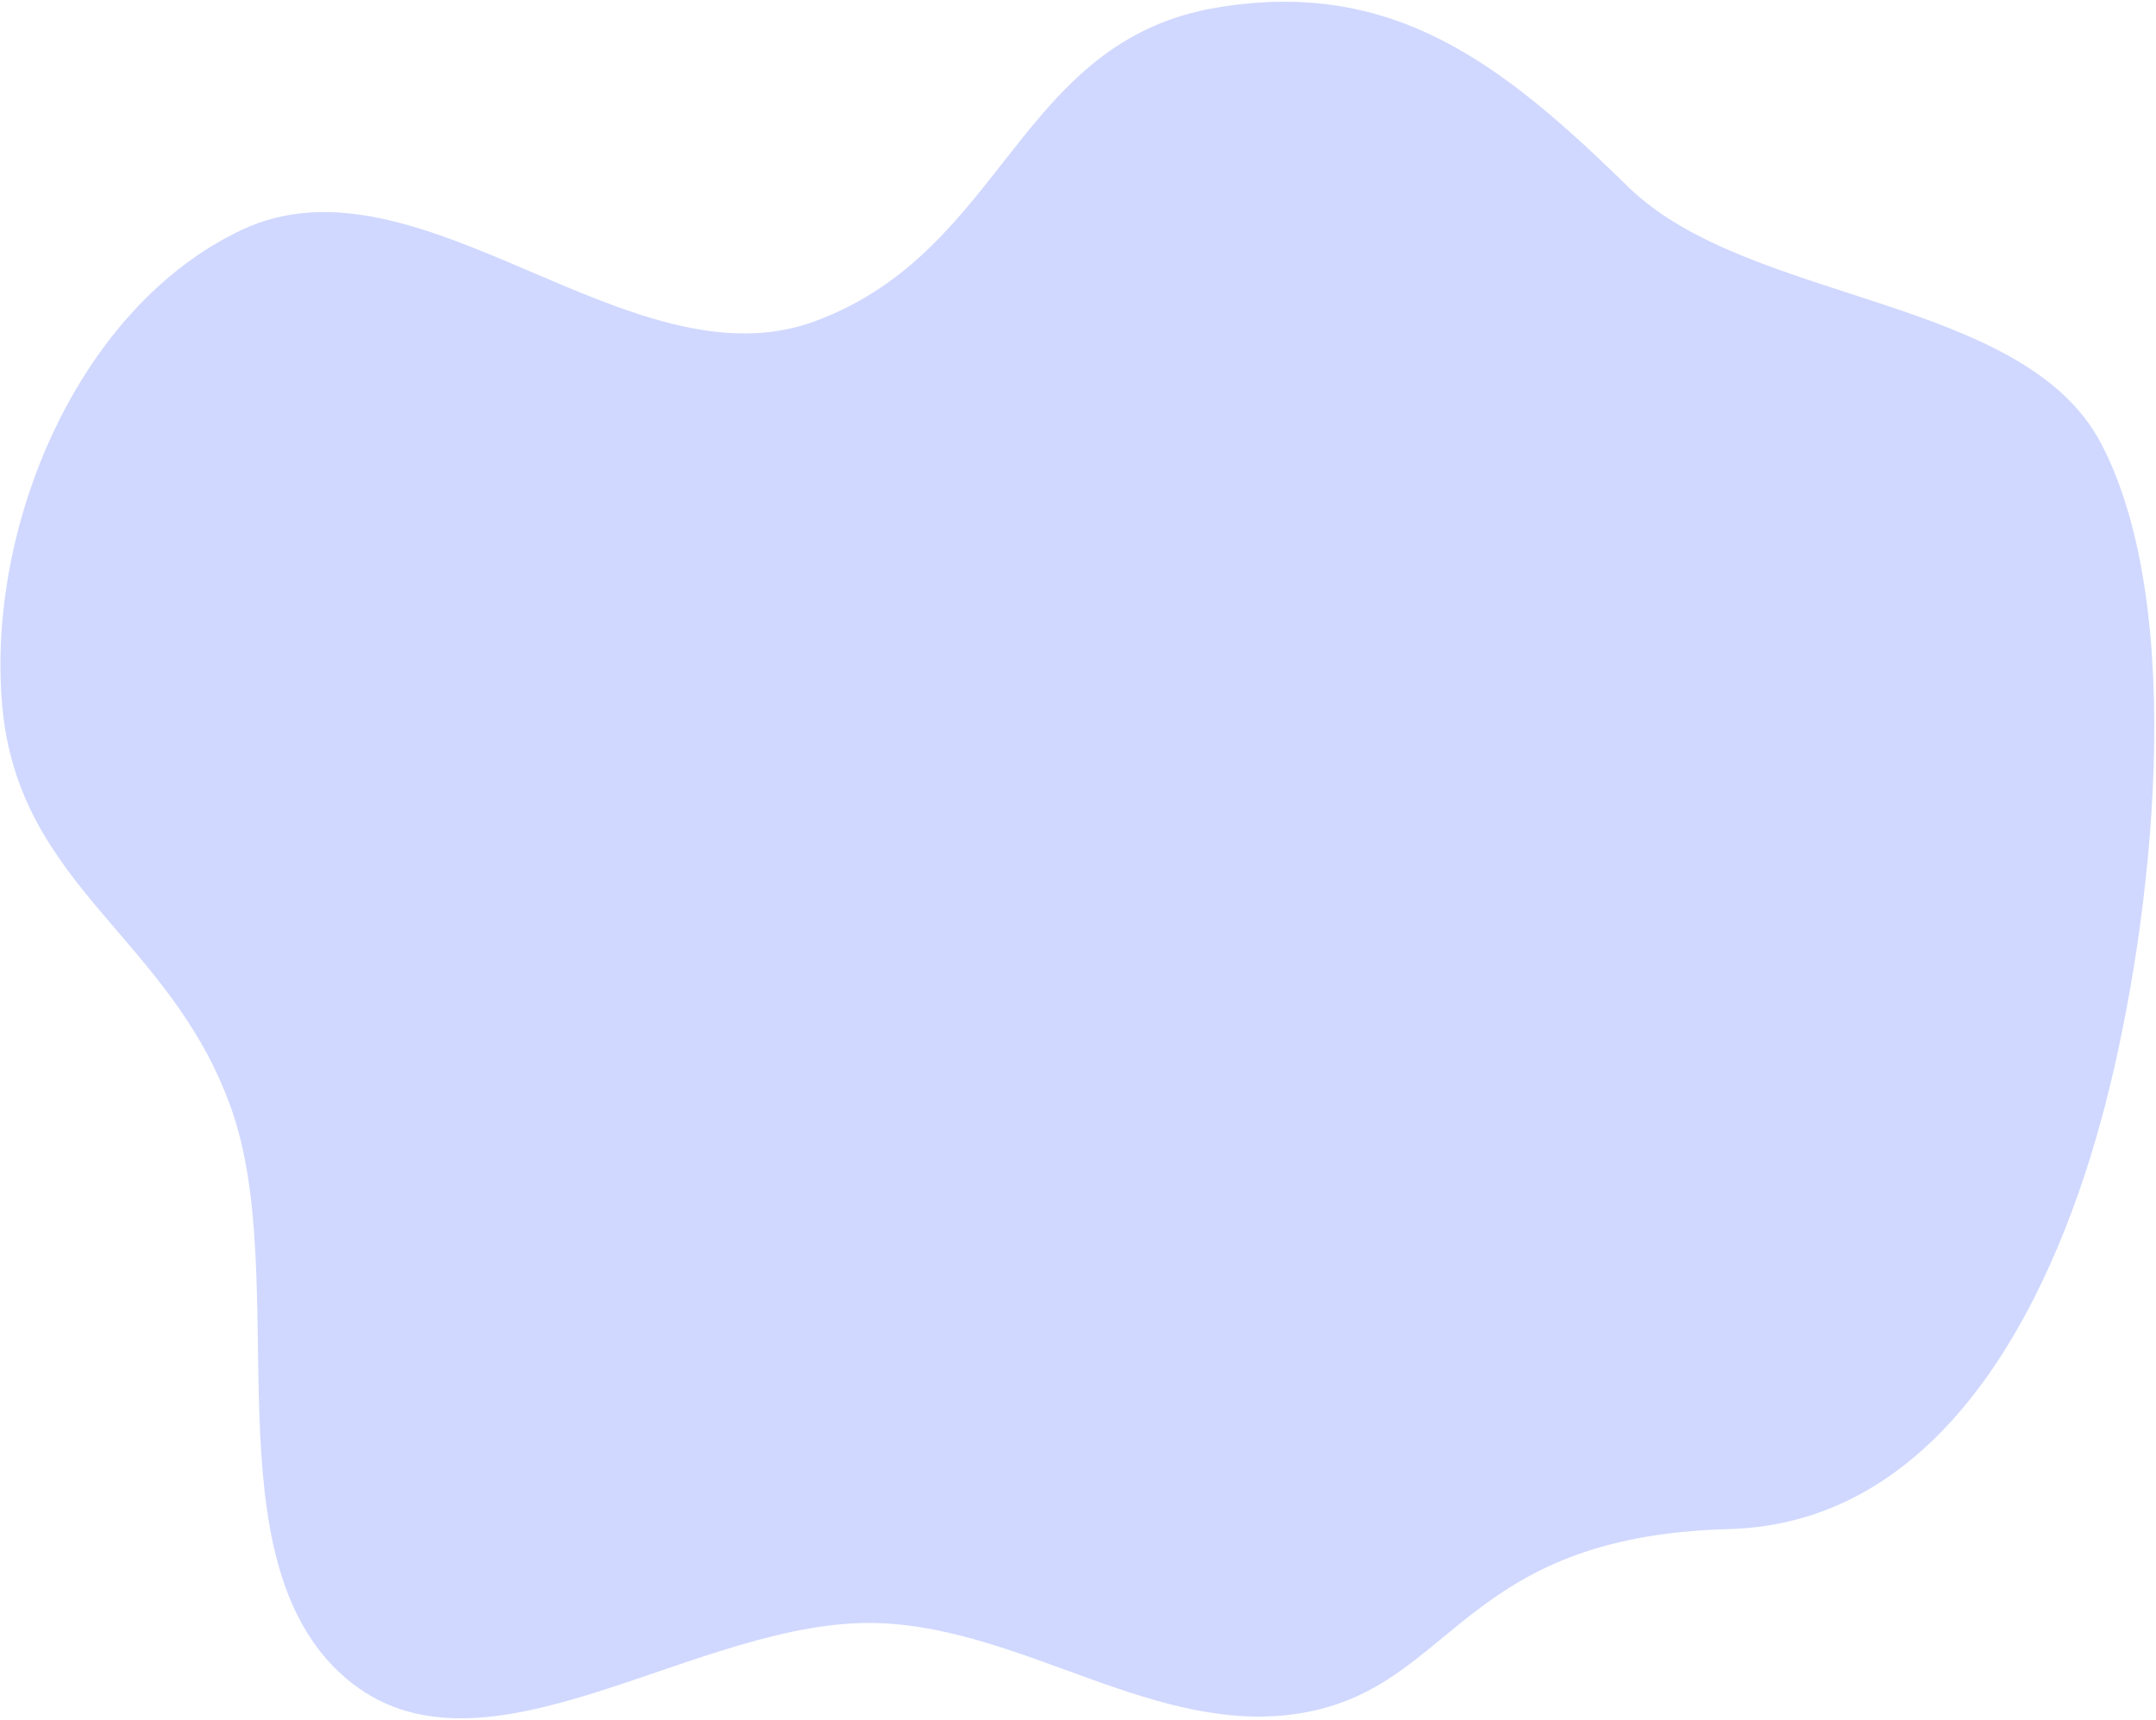 <?xml version="1.0" encoding="UTF-8"?> <svg xmlns="http://www.w3.org/2000/svg" width="696" height="555" viewBox="0 0 696 555" fill="none"> <path fill-rule="evenodd" clip-rule="evenodd" d="M678.358 143.286C706.383 197.098 694.871 297.446 679.714 356.195C664.472 415.273 629.657 491.631 558.029 493.516C471.42 495.796 469.682 544.521 420.257 552.869C373.618 560.746 331.093 525.613 283.827 523.862C225.094 521.686 155.877 579.851 111.405 541.425C66.897 502.969 94.289 413.442 74.723 357.971C55.072 302.259 5.831 286.429 0.704 227.575C-4.35 169.554 25.34 99.077 78.005 74.211C135.499 47.065 203.555 125.747 263.172 103.649C324.738 80.827 328.282 13.107 393.064 2.407C449.6 -6.93 484.658 20.23 525.616 60.304C564.337 98.191 653.335 95.238 678.358 143.286Z" fill="#D0D8FF"></path> </svg> 